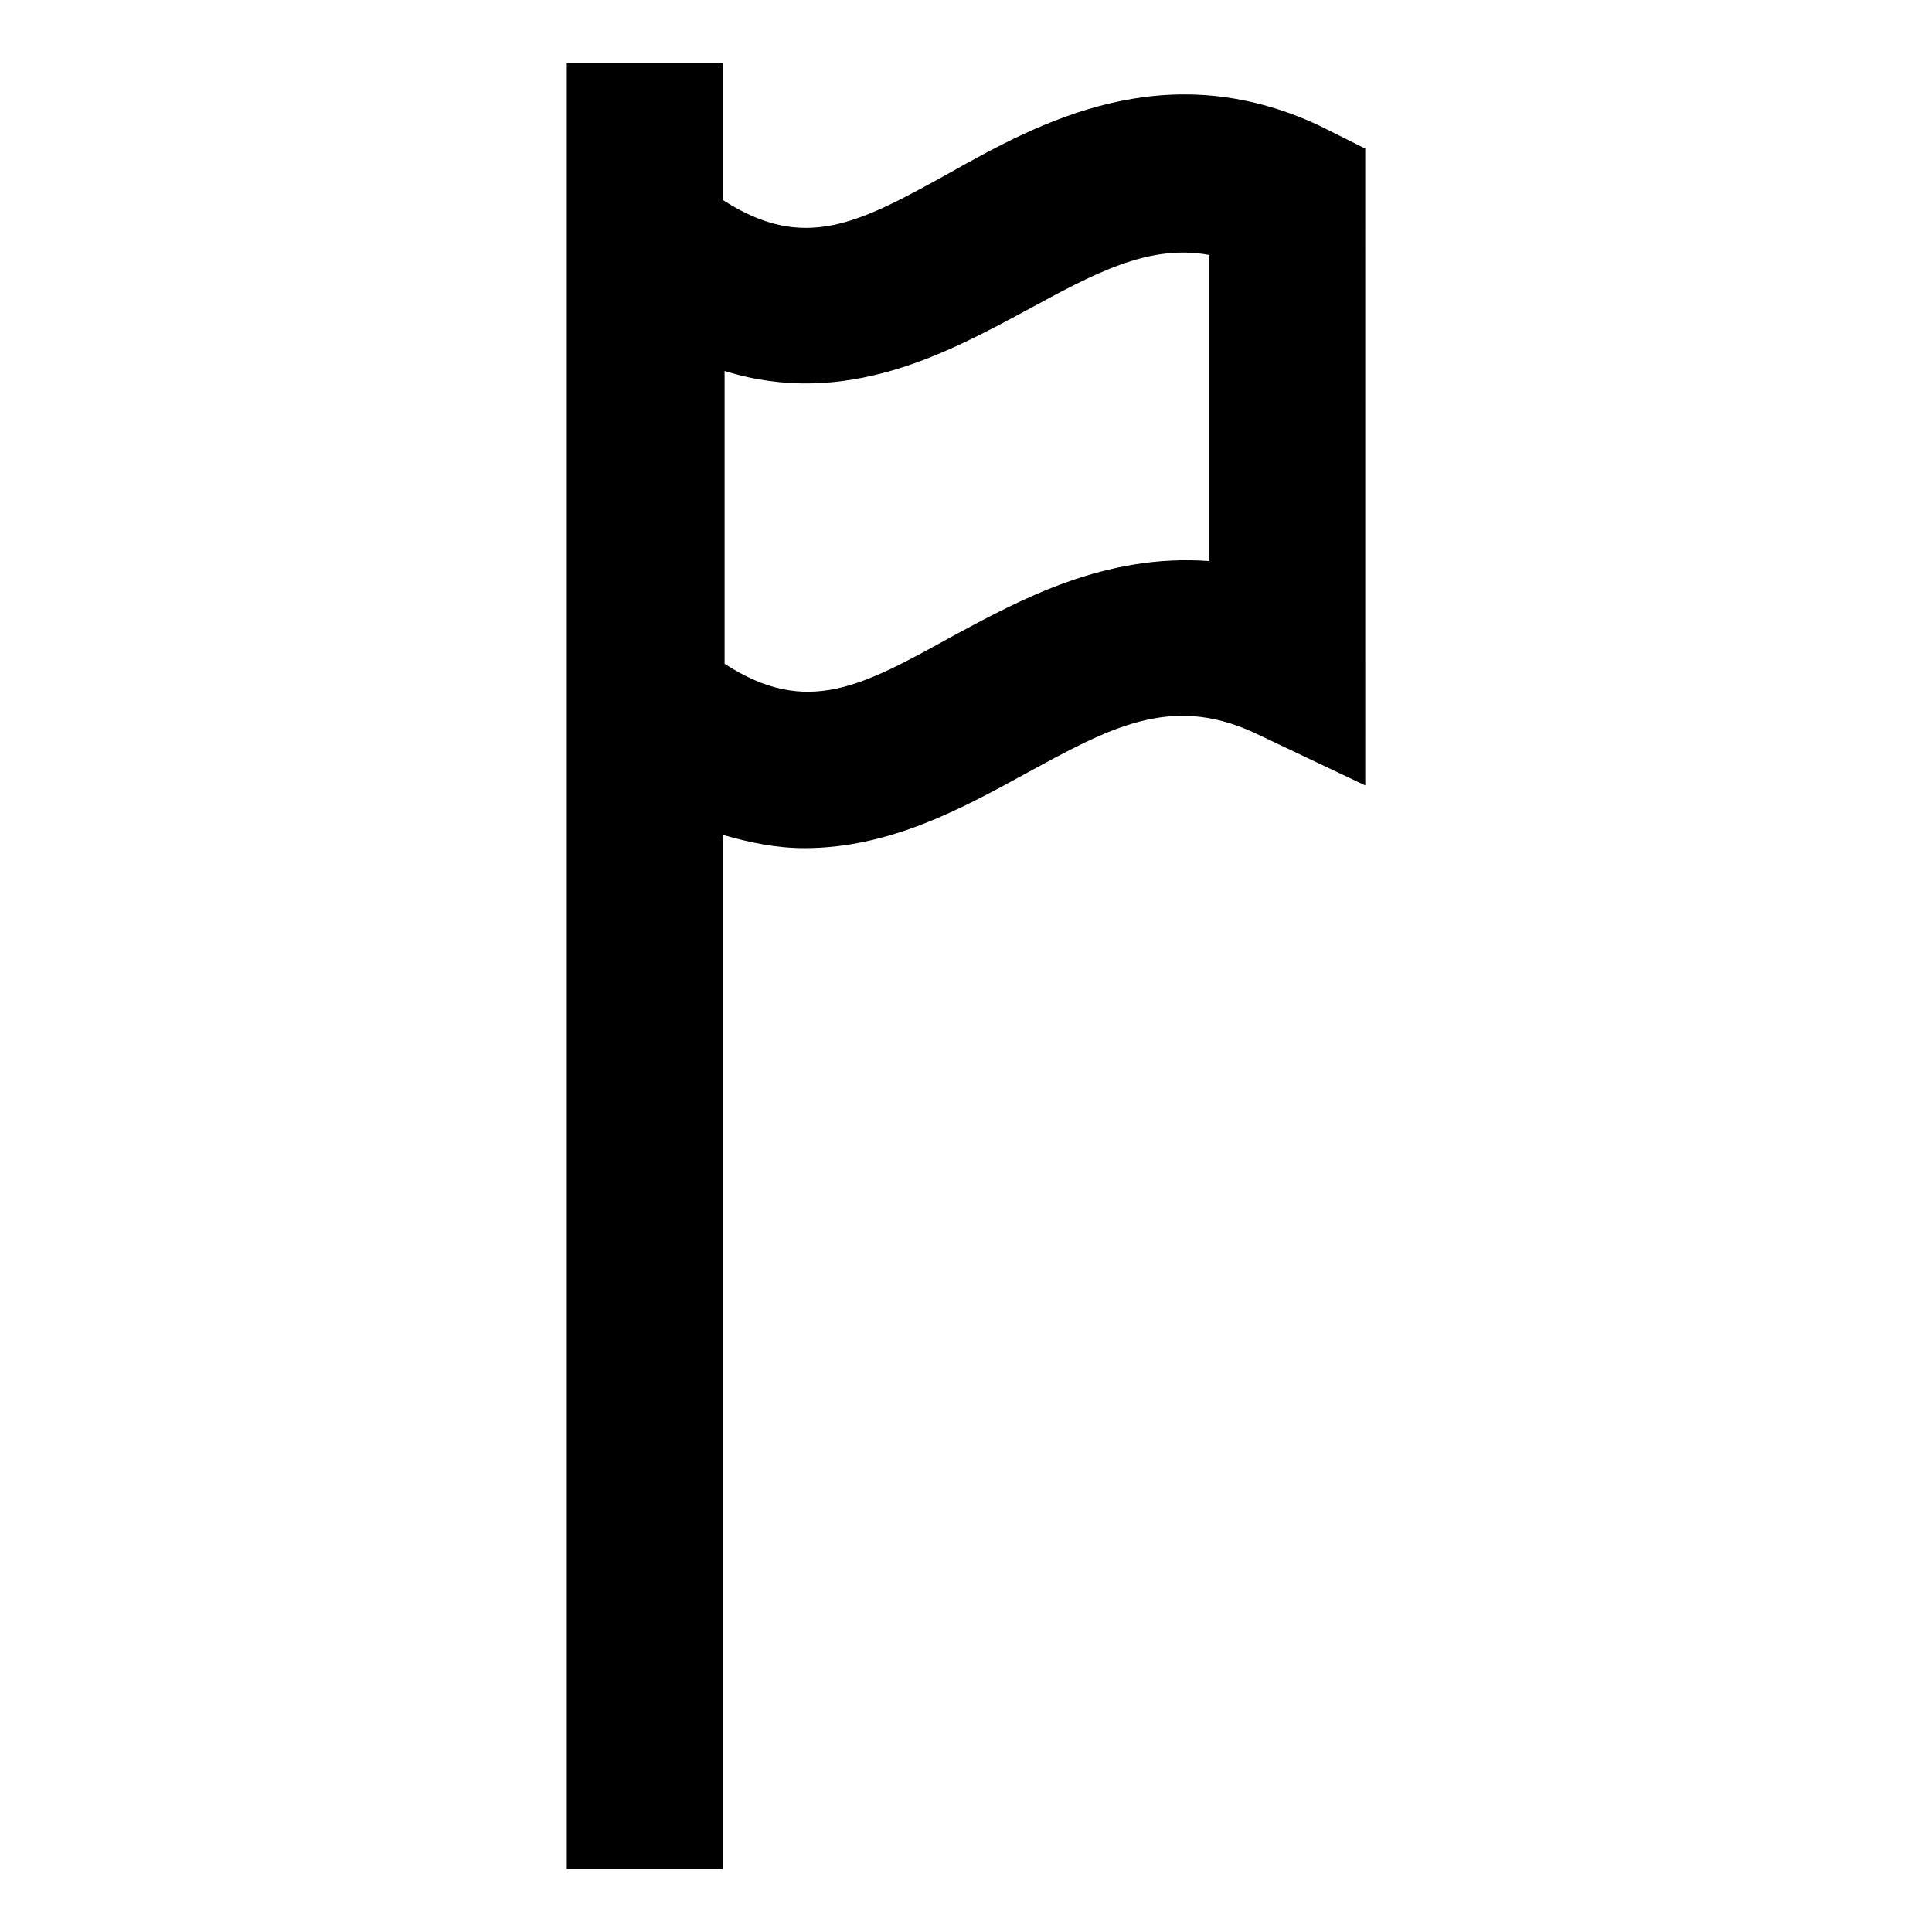 <?xml version="1.0" encoding="UTF-8"?>
<!-- Uploaded to: ICON Repo, www.svgrepo.com, Generator: ICON Repo Mixer Tools -->
<svg fill="#000000" width="800px" height="800px" version="1.1" viewBox="144 144 512 512" xmlns="http://www.w3.org/2000/svg">
 <path d="m493.71 177.32c-40.809-19.145-74.059-1.008-98.242 12.594-23.68 13.098-38.289 21.16-59.953 7.055v-36.277h-41.312v478.62h41.312v-274.07c7.055 2.016 14.105 3.527 21.664 3.527 22.672 0 41.816-10.578 58.441-19.648 22.168-12.09 38.289-21.16 60.457-11.082l29.727 14.105-0.004-168.78zm-157.69 64.988c32.242 10.078 59.449-5.039 80.105-16.121 17.633-9.574 32.242-17.633 48.367-14.609v81.113c-27.711-2.016-49.879 10.078-68.52 20.152-23.68 13.098-38.289 21.16-59.953 7.055z"/>
</svg>